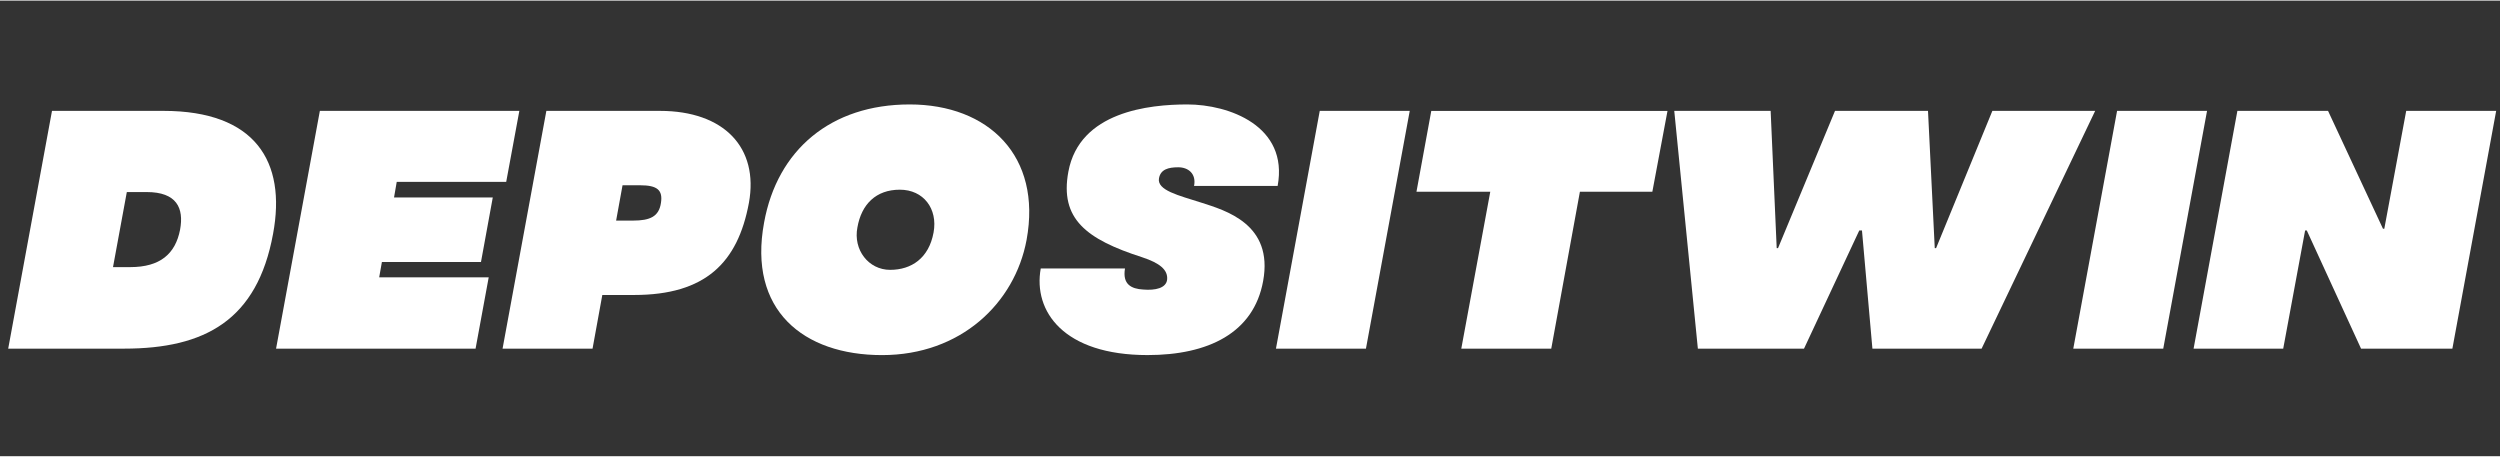 <?xml version="1.0" encoding="utf-8"?>
<svg height="148" id="Layer_1" style="enable-background:new 0 0 1118.77 203.86;" version="1.1" viewBox="0 0 1118.77 203.86" width="810.0" x="0px" xml:space="preserve" xmlns="http://www.w3.org/2000/svg" xmlns:xlink="http://www.w3.org/1999/xlink" y="0px"><rect x="0" y="0" width="1118.77" height="203.86" fill="#333333" stroke="none"/><desc>SociosCasino.com - Homes of honest casino bonuses</desc><title>Depositwin Casino on https://socioscasino.com/</title>
<style type="text/css">
	.st0{fill:#FFFFFF;}
</style>
<g>
<g>
<path class="st0" d="M122.2,104.37c-7.09,38.61-30.46,51.37-66.65,51.37c-0.6,0-51.88,0-51.88,0l19.6-106.4c0,0,49.46,0,49.92,0    C114.2,49.35,128.23,71.99,122.2,104.37z M65.65,85.67c-2.71,0-6.03,0-8.9,0l-6.18,33.59c3.02,0,5.88,0,7.69,0    c13.42,0,20.21-5.93,22.32-16.72C82.39,92.82,79.07,85.67,65.65,85.67z"/>
<path class="st0" d="M177.54,81.11l-1.21,6.99h44.19l-5.28,28.88h-44.34l-1.21,6.84h49.01l-5.88,31.92h-89.28l19.6-106.4h89.27    l-5.88,31.77H177.54z"/>
<path class="st0" d="M335.14,90.54c-4.98,26.75-19.45,41.19-51.42,41.19c-0.75,0-11.01,0-14.18,0l-4.37,24.01H224.9l19.6-106.4    c0,0,50.37,0,50.82,0C323.98,49.35,339.66,65.76,335.14,90.54z M286.43,82.63c-1.81,0-4.83,0-7.84,0l-2.87,15.81    c2.56,0,5.43,0,7.54,0c7.69,0,11.61-1.82,12.52-7.9C296.68,84.76,294.12,82.63,286.43,82.63z"/>
<path class="st0" d="M459.4,107.1c-5.28,28.27-29.41,51.53-64.69,51.53s-60.02-20.21-52.78-59.28    c5.88-32.53,29.86-52.89,65.15-52.89C442.36,46.46,466.33,69.56,459.4,107.1z M402.7,84.61c-10.71,0-17.19,6.54-19,16.87    c-1.96,10.03,4.98,19,14.63,19c9.5,0,17.34-5.17,19.45-16.72C419.74,93.12,413.25,84.61,402.7,84.61z"/>
<path class="st0" d="M465.74,119.87c11.01,0,37.7,0,37.7,0c-1.21,7.14,2.87,9.12,8.14,9.42c5.43,0.46,10.25-0.61,10.71-4.41    c0.45-4.41-3.32-7.45-11.16-10.03c-25.03-8.06-36.95-17.17-33.03-38.3c4.98-26.9,36.19-30.09,53.23-30.09    c18.55,0,45.39,9.58,40.42,36.48c-12.52,0-37.4,0-37.4,0c1.06-5.47-2.56-8.36-7.09-8.36c-4.37,0-7.84,0.91-8.6,4.86    c-1.06,5.47,8.9,7.75,18.85,10.94c10.86,3.5,32.42,9.58,27.75,35.11c-4.22,23.25-24.58,33.13-51.72,33.13    C475.99,158.63,462.27,139.02,465.74,119.87z"/>
<path class="st0" d="M630.87,49.35l-19.6,106.4H571l19.6-106.4H630.87z"/>
<path class="st0" d="M739.44,85.52h-32.42l-12.82,70.22h-40.26l12.97-70.22h-33.03l6.63-36.17h105.71L739.44,85.52z"/>
<path class="st0" d="M937.6,49.35l-50.82,106.4h-48.86l-4.67-52.89h-1.21l-24.73,52.89h-47.5l-10.56-106.4h43.13l2.71,61.41h0.6    l25.49-61.41h41.62l3.02,61.41h0.6l25.18-61.41H937.6z"/>
<path class="st0" d="M987.67,49.35l-19.6,106.4h-40.26l19.6-106.4H987.67z"/>
<path class="st0" d="M1097.46,155.74h-40.87l-24.28-52.89h-0.75l-9.8,52.89h-40.11l19.6-106.4h40.57l24.58,52.74h0.6l9.8-52.74    h40.26L1097.46,155.74z"/>
</g>
</g>
</svg>